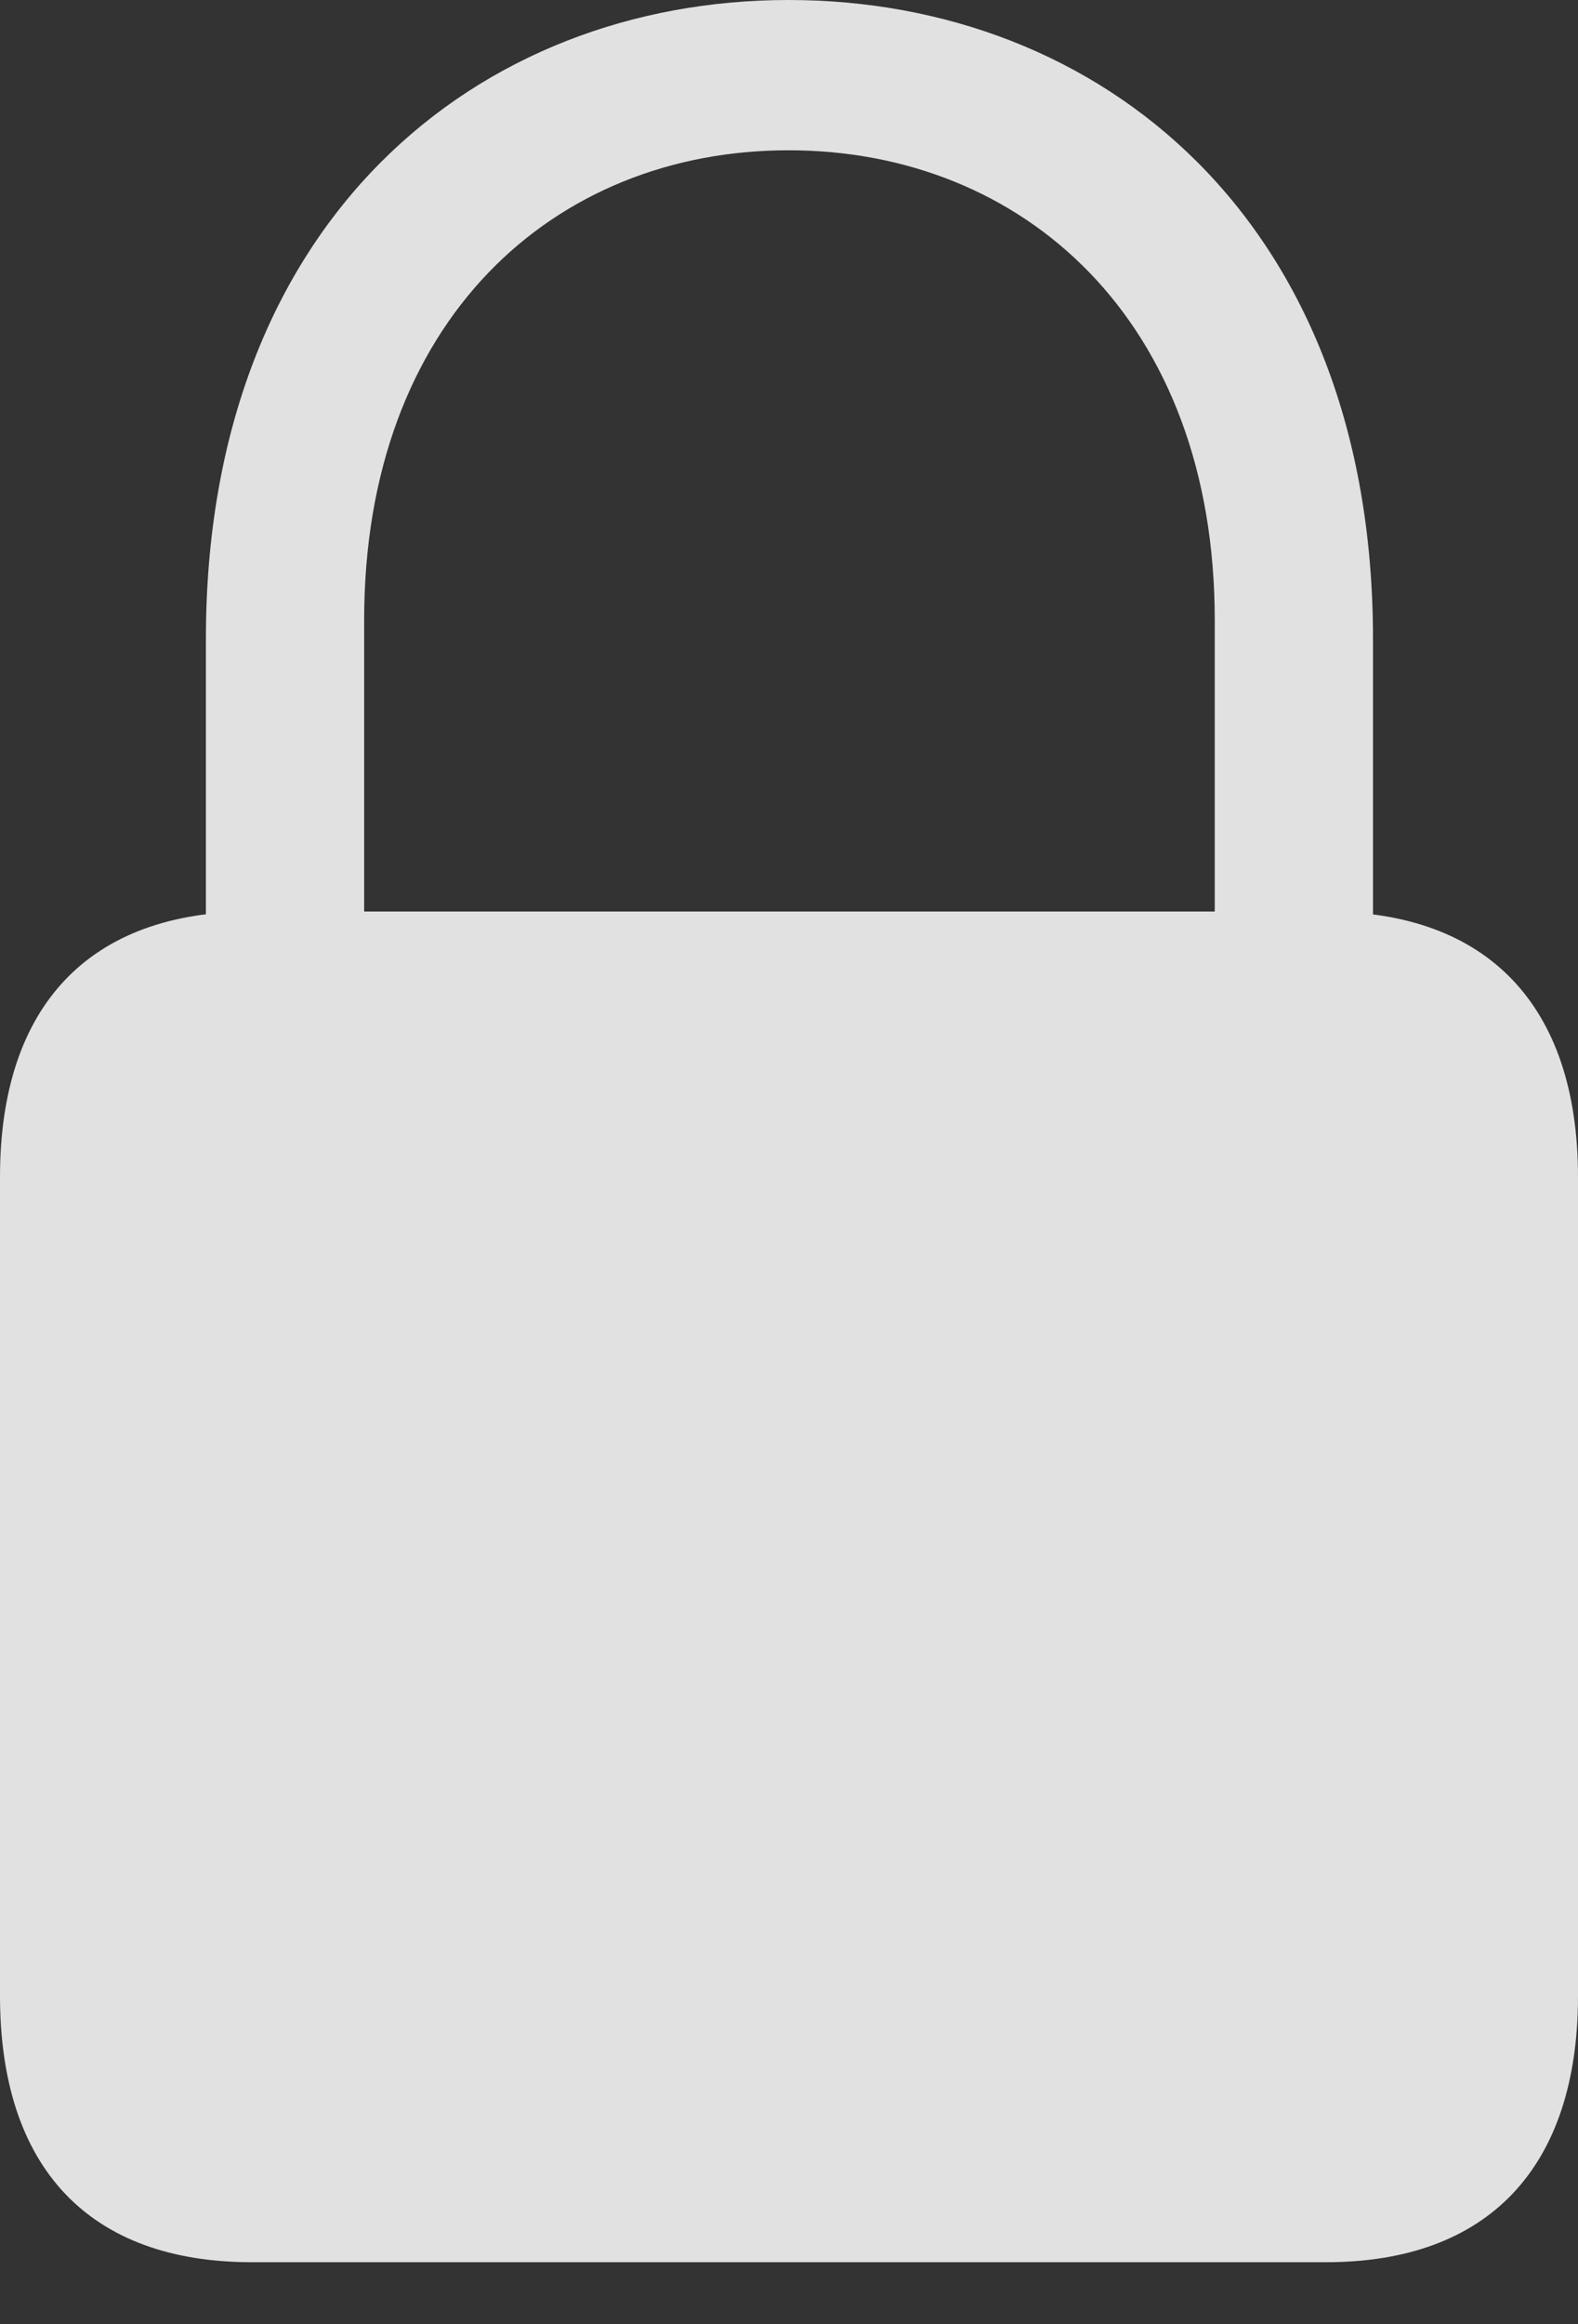 <?xml version="1.0" encoding="UTF-8"?>
<!--Generator: Apple Native CoreSVG 341-->
<!DOCTYPE svg
PUBLIC "-//W3C//DTD SVG 1.1//EN"
       "http://www.w3.org/Graphics/SVG/1.1/DTD/svg11.dtd">
<svg version="1.1" xmlns="http://www.w3.org/2000/svg" xmlns:xlink="http://www.w3.org/1999/xlink" viewBox="0 0 171.387 252.246">
 <rect x="0" y="0" width="171.387" height="252.246" fill="#333333" stroke="none"/>
 <g>
  <rect height="252.246" opacity="0" width="171.387" x="0" y="0"/>
  <path d="M27.344 245.508L144.043 245.508C161.523 245.508 171.387 235.352 171.387 216.602L171.387 127.734C171.387 109.082 161.523 98.926 144.043 98.926L27.344 98.926C9.766 98.926 0 109.082 0 127.734L0 216.602C0 235.352 9.766 245.508 27.344 245.508ZM22.363 107.227L39.551 107.227L39.551 67.285C39.551 34.766 60.156 16.309 85.644 16.309C111.133 16.309 131.934 34.766 131.934 67.285L131.934 107.227L149.121 107.227L149.121 69.336C149.121 23.828 119.434 0 85.644 0C51.953 0 22.363 23.828 22.363 69.336Z" fill="white" fill-opacity="0.85"/>
 </g>
</svg>
